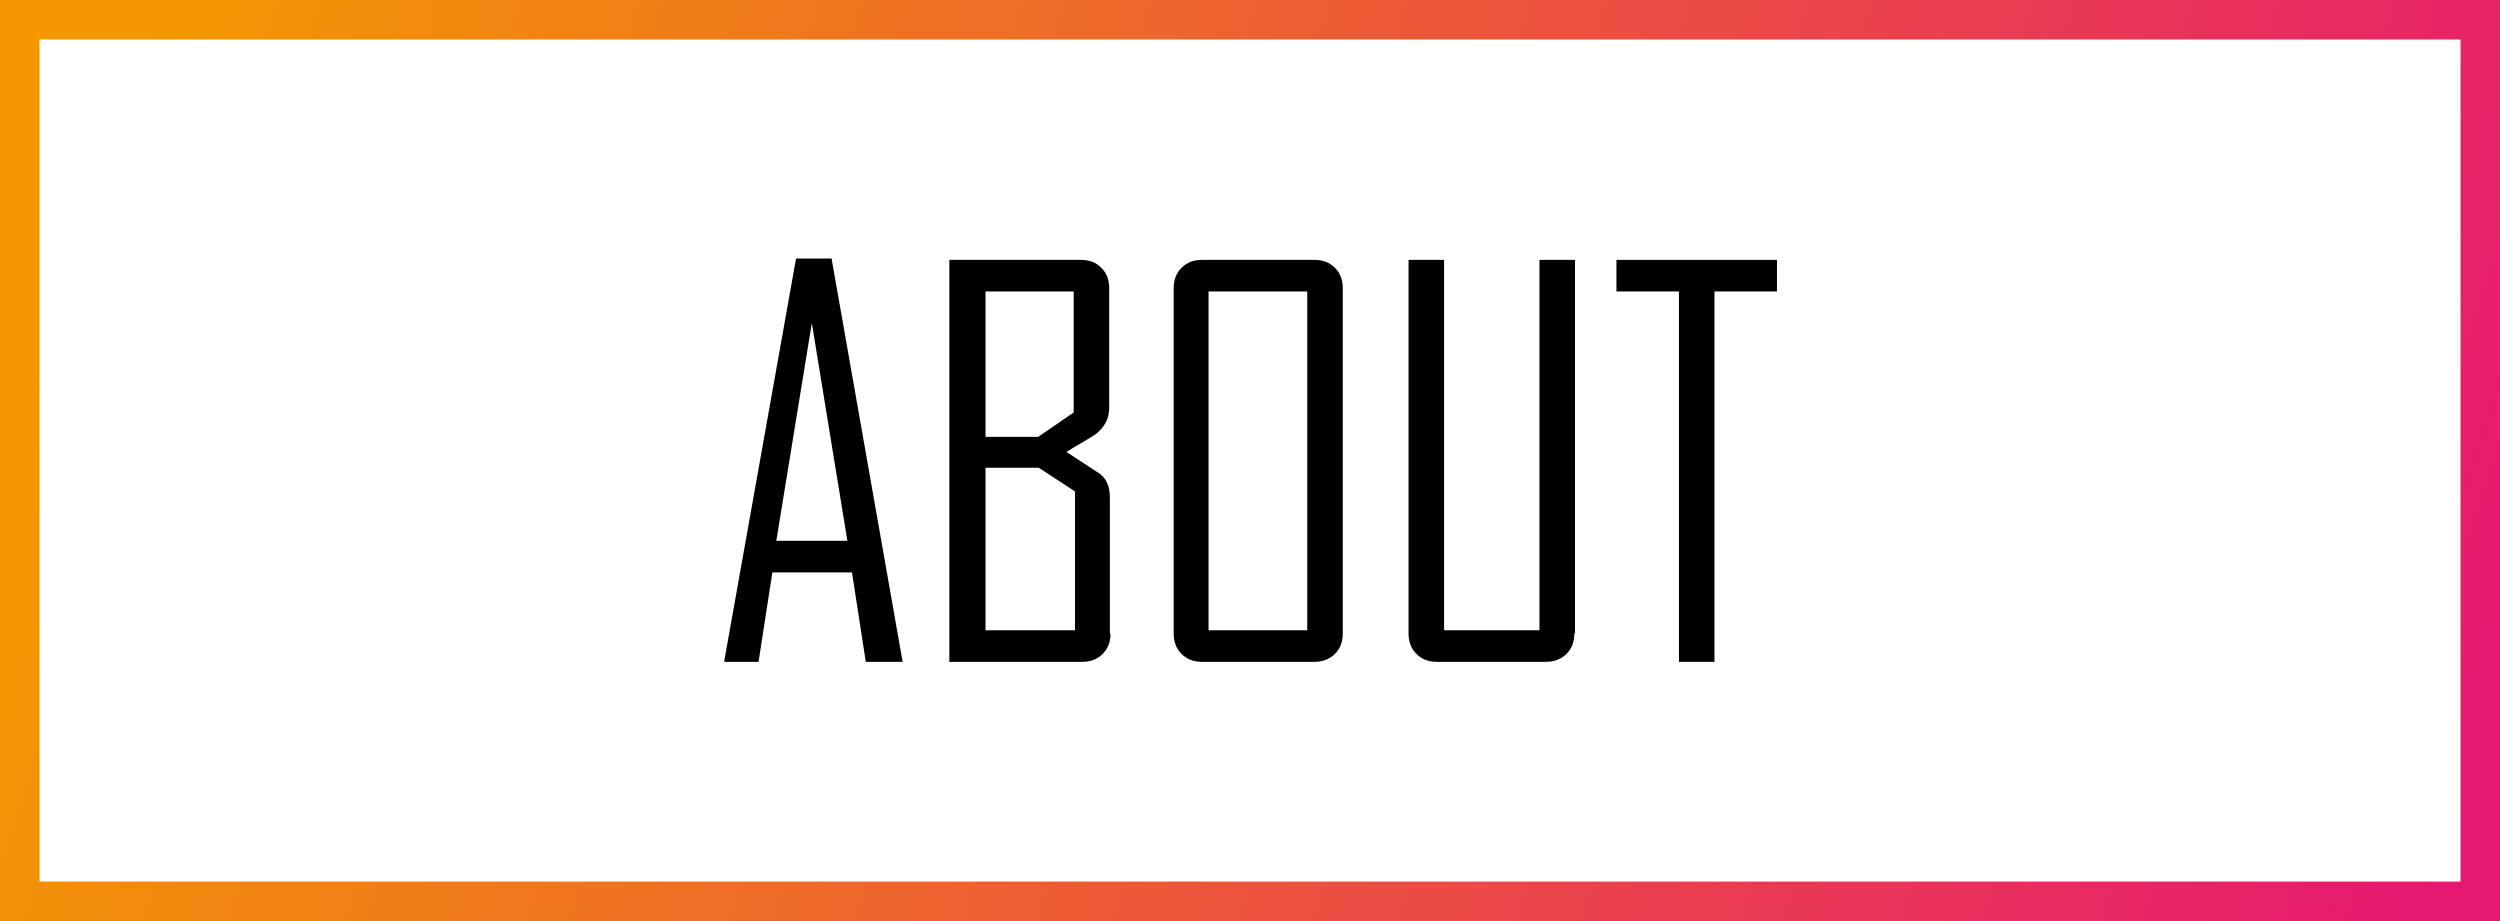 <?xml version="1.0" encoding="UTF-8"?>
<svg id="_レイヤー_1" data-name="レイヤー_1" xmlns="http://www.w3.org/2000/svg" version="1.1" xmlns:xlink="http://www.w3.org/1999/xlink" viewBox="0 0 380 140">
  <!-- Generator: Adobe Illustrator 29.3.1, SVG Export Plug-In . SVG Version: 2.1.0 Build 151)  -->
  <defs>
    <style>
      .st0 {
        fill: url(#_名称未設定グラデーション_6);
      }
    </style>
    <linearGradient id="_名称未設定グラデーション_6" data-name="名称未設定グラデーション 6" x1="17.6" y1="15" x2="379.6" y2="130.5" gradientUnits="userSpaceOnUse">
      <stop offset="0" stop-color="#f39800"/>
      <stop offset="1" stop-color="#e61673"/>
    </linearGradient>
  </defs>
  <g>
    <path d="M137,100.6h-5.4l-2.1-13.6h-12.1l-2.1,13.6h-5.2v-.2l10.9-61.1h5.4l10.8,61.3ZM128.8,82.2l-5.4-33.1-5.4,33.1h10.7Z"/>
    <path d="M168.8,96.3c0,1.3-.4,2.3-1.2,3.1s-1.8,1.2-3.1,1.2h-20.2v-61.1h20c1.3,0,2.3.4,3.1,1.2.8.8,1.2,1.8,1.2,3.1v18.2c0,1.6-.7,3-2.2,4.1-1.4.9-2.9,1.7-4.3,2.6l4.6,3c1.4.8,2,2.1,2,3.9v20.8ZM163.2,62.7v-18.4h-13.4v22.1h8l5.4-3.7ZM163.4,95.8v-21.1l-5.5-3.6h-8.1v24.7h13.6Z"/>
    <path d="M204.1,96.3c0,1.3-.4,2.3-1.2,3.1-.8.8-1.9,1.2-3.1,1.2h-17.1c-1.3,0-2.3-.4-3.1-1.2-.8-.8-1.2-1.8-1.2-3.1v-52.5c0-1.3.4-2.3,1.2-3.1s1.8-1.2,3.1-1.2h17.1c1.3,0,2.3.4,3.1,1.2.8.8,1.2,1.8,1.2,3.1v52.5ZM198.7,95.8v-51.5h-15v51.5h15Z"/>
    <path d="M239.3,96.3c0,1.3-.4,2.3-1.2,3.1-.8.8-1.9,1.2-3.1,1.2h-16.6c-1.3,0-2.3-.4-3.1-1.2-.8-.8-1.2-1.8-1.2-3.1v-56.8h5.4v56.3h14.5v-56.3h5.4v56.8Z"/>
    <path d="M270.1,44.3h-9.5v56.3h-5.4v-56.3h-9.5v-4.8h24.4v4.8Z"/>
  </g>
  <path class="st0" d="M374,6v128H6V6h368M380,0H0v140h380V0h0Z"/>
</svg>